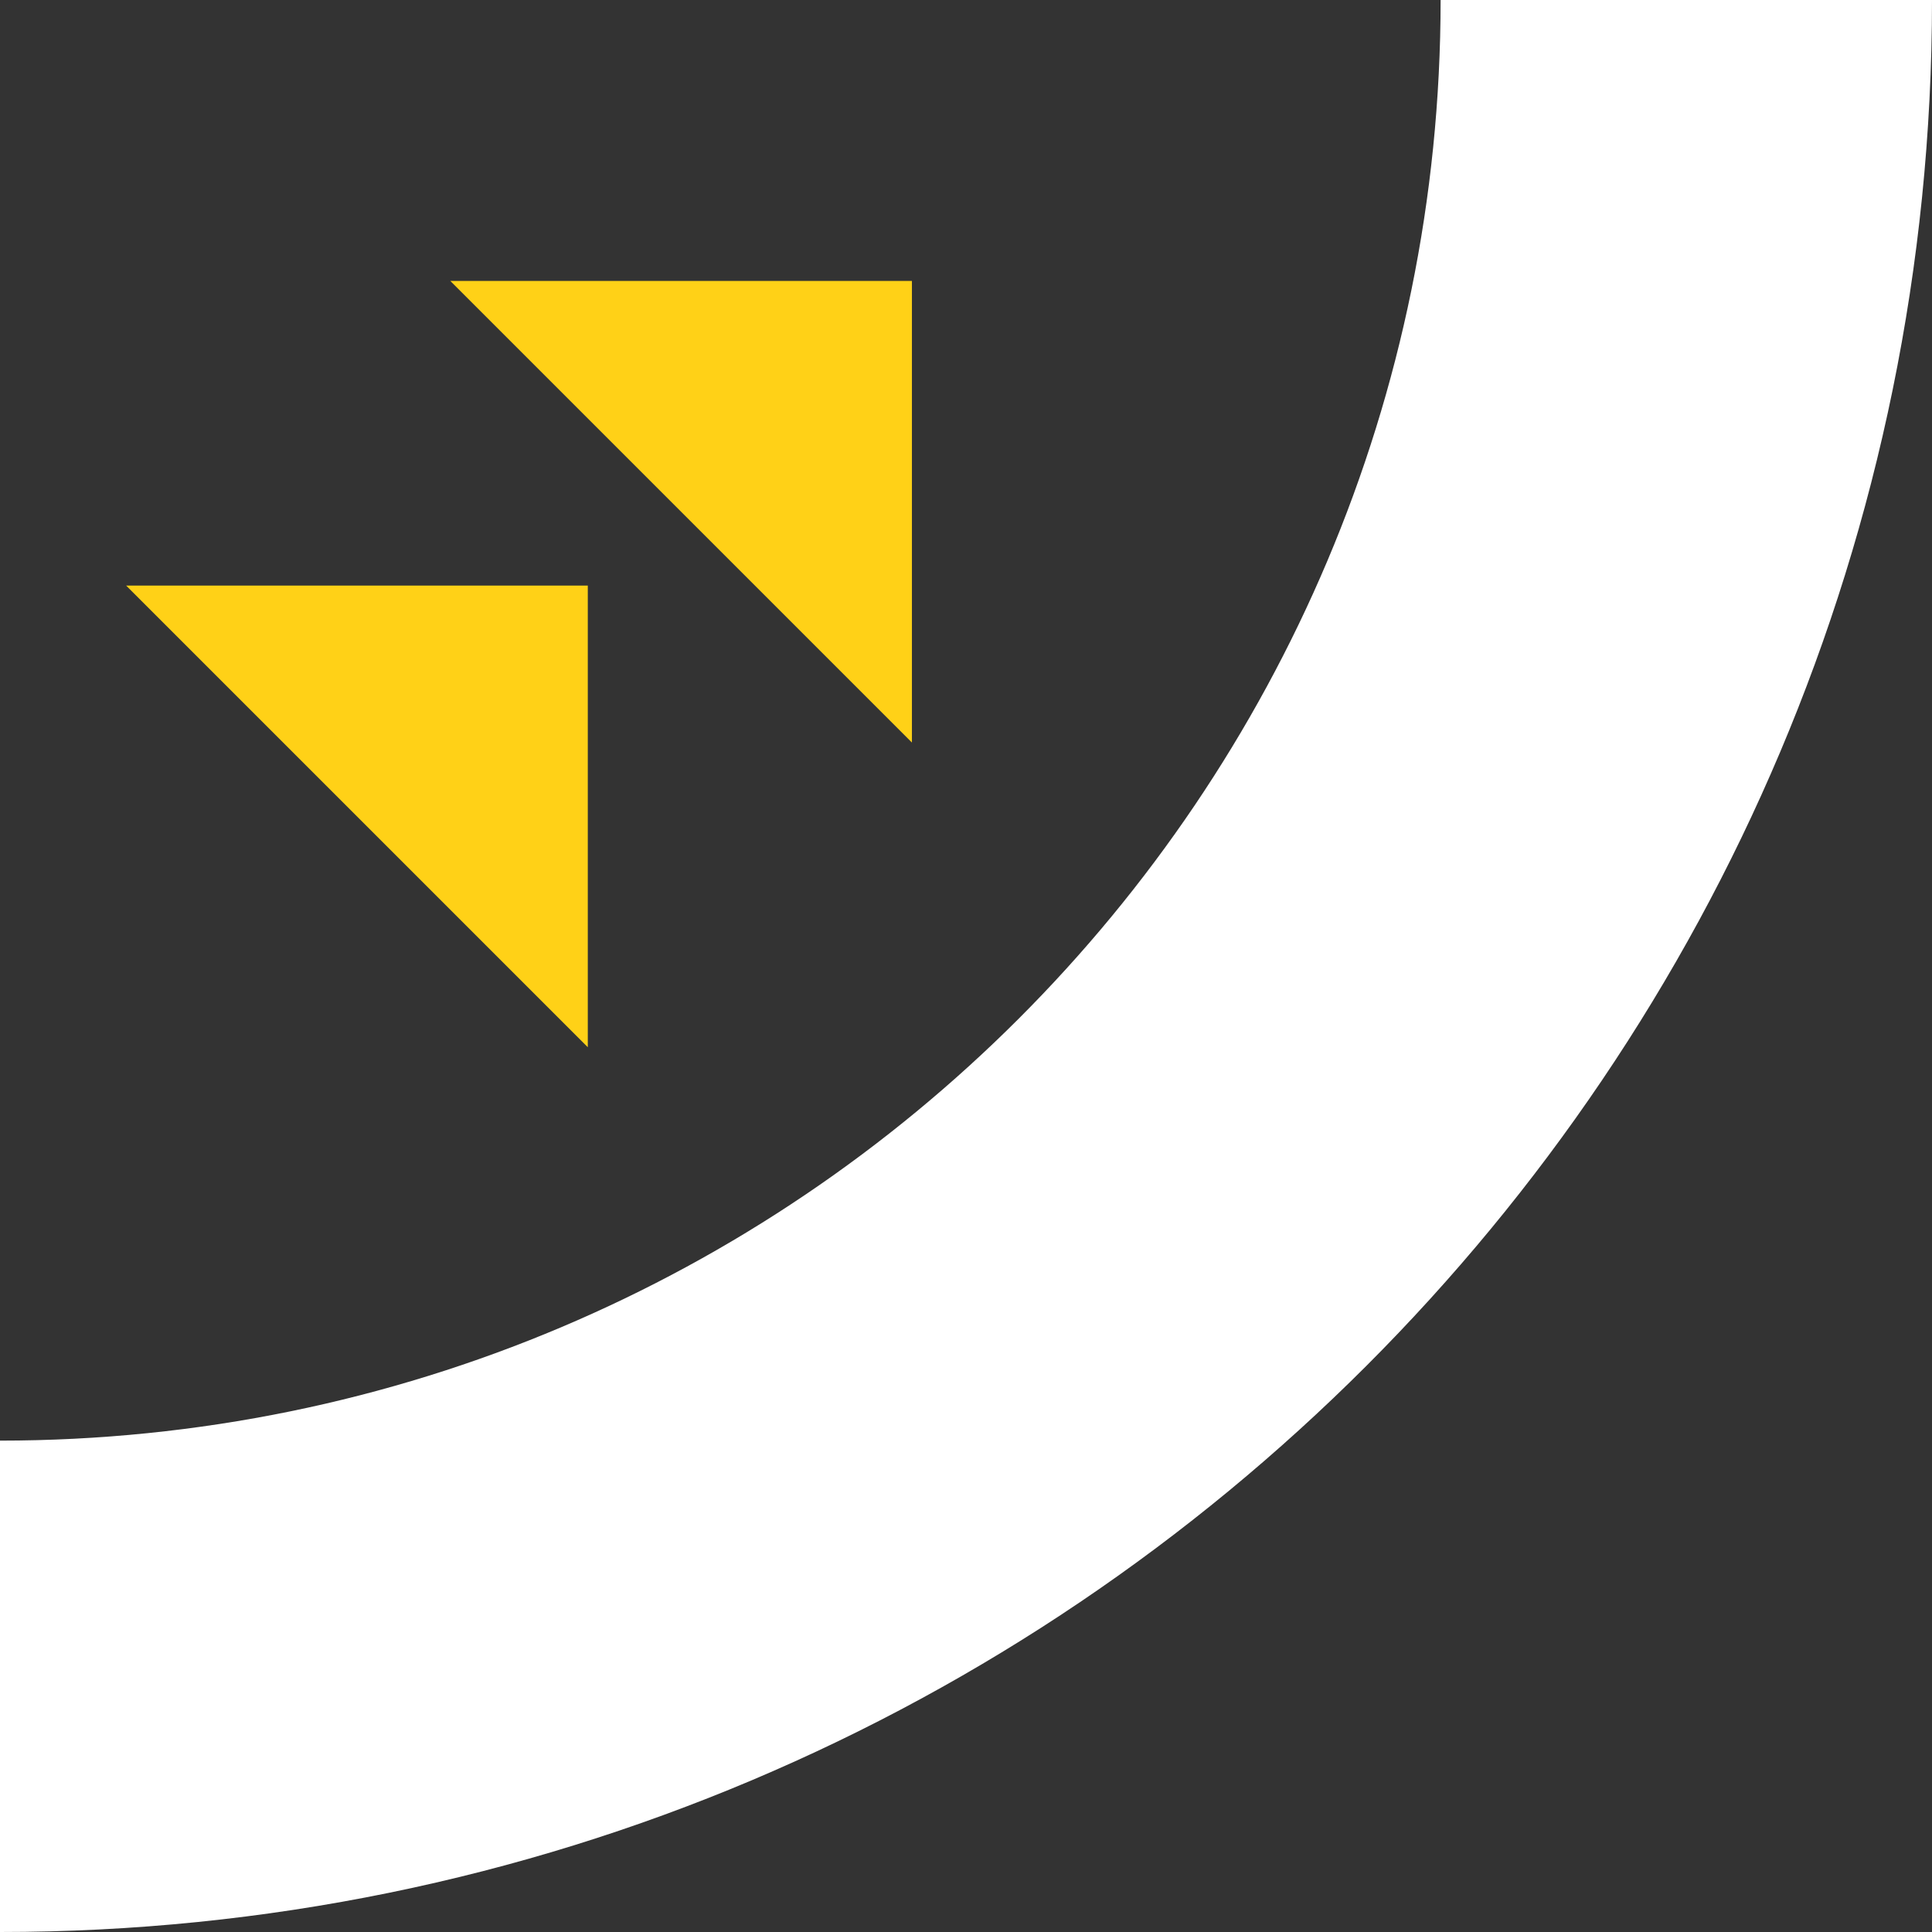 <svg width="337" height="337" viewBox="0 0 337 337" fill="none" xmlns="http://www.w3.org/2000/svg">
<rect x="0" y="0" width="337" height="337" fill="#333333" stroke="none"/>
<g clip-path="url(#clip0_474_19283)">
<path d="M159.067 129.523L78.542 49L159.067 49L159.067 129.523Z" fill="#FFD117"/>
<path d="M102.53 182.668L22 102.14L102.53 102.14L102.53 182.668Z" fill="#FFD117"/>
<path d="M337 0L251.286 7.49335e-06C251.286 138.793 138.796 251.288 -7.49314e-06 251.288L0 337C186.106 337 337 186.124 337 0Z" fill="white"/>
</g>
<defs>
<clipPath id="clip0_474_19283">
<rect width="337" height="337" fill="white" transform="translate(337 337) rotate(180)"/>
</clipPath>
</defs>
</svg>
